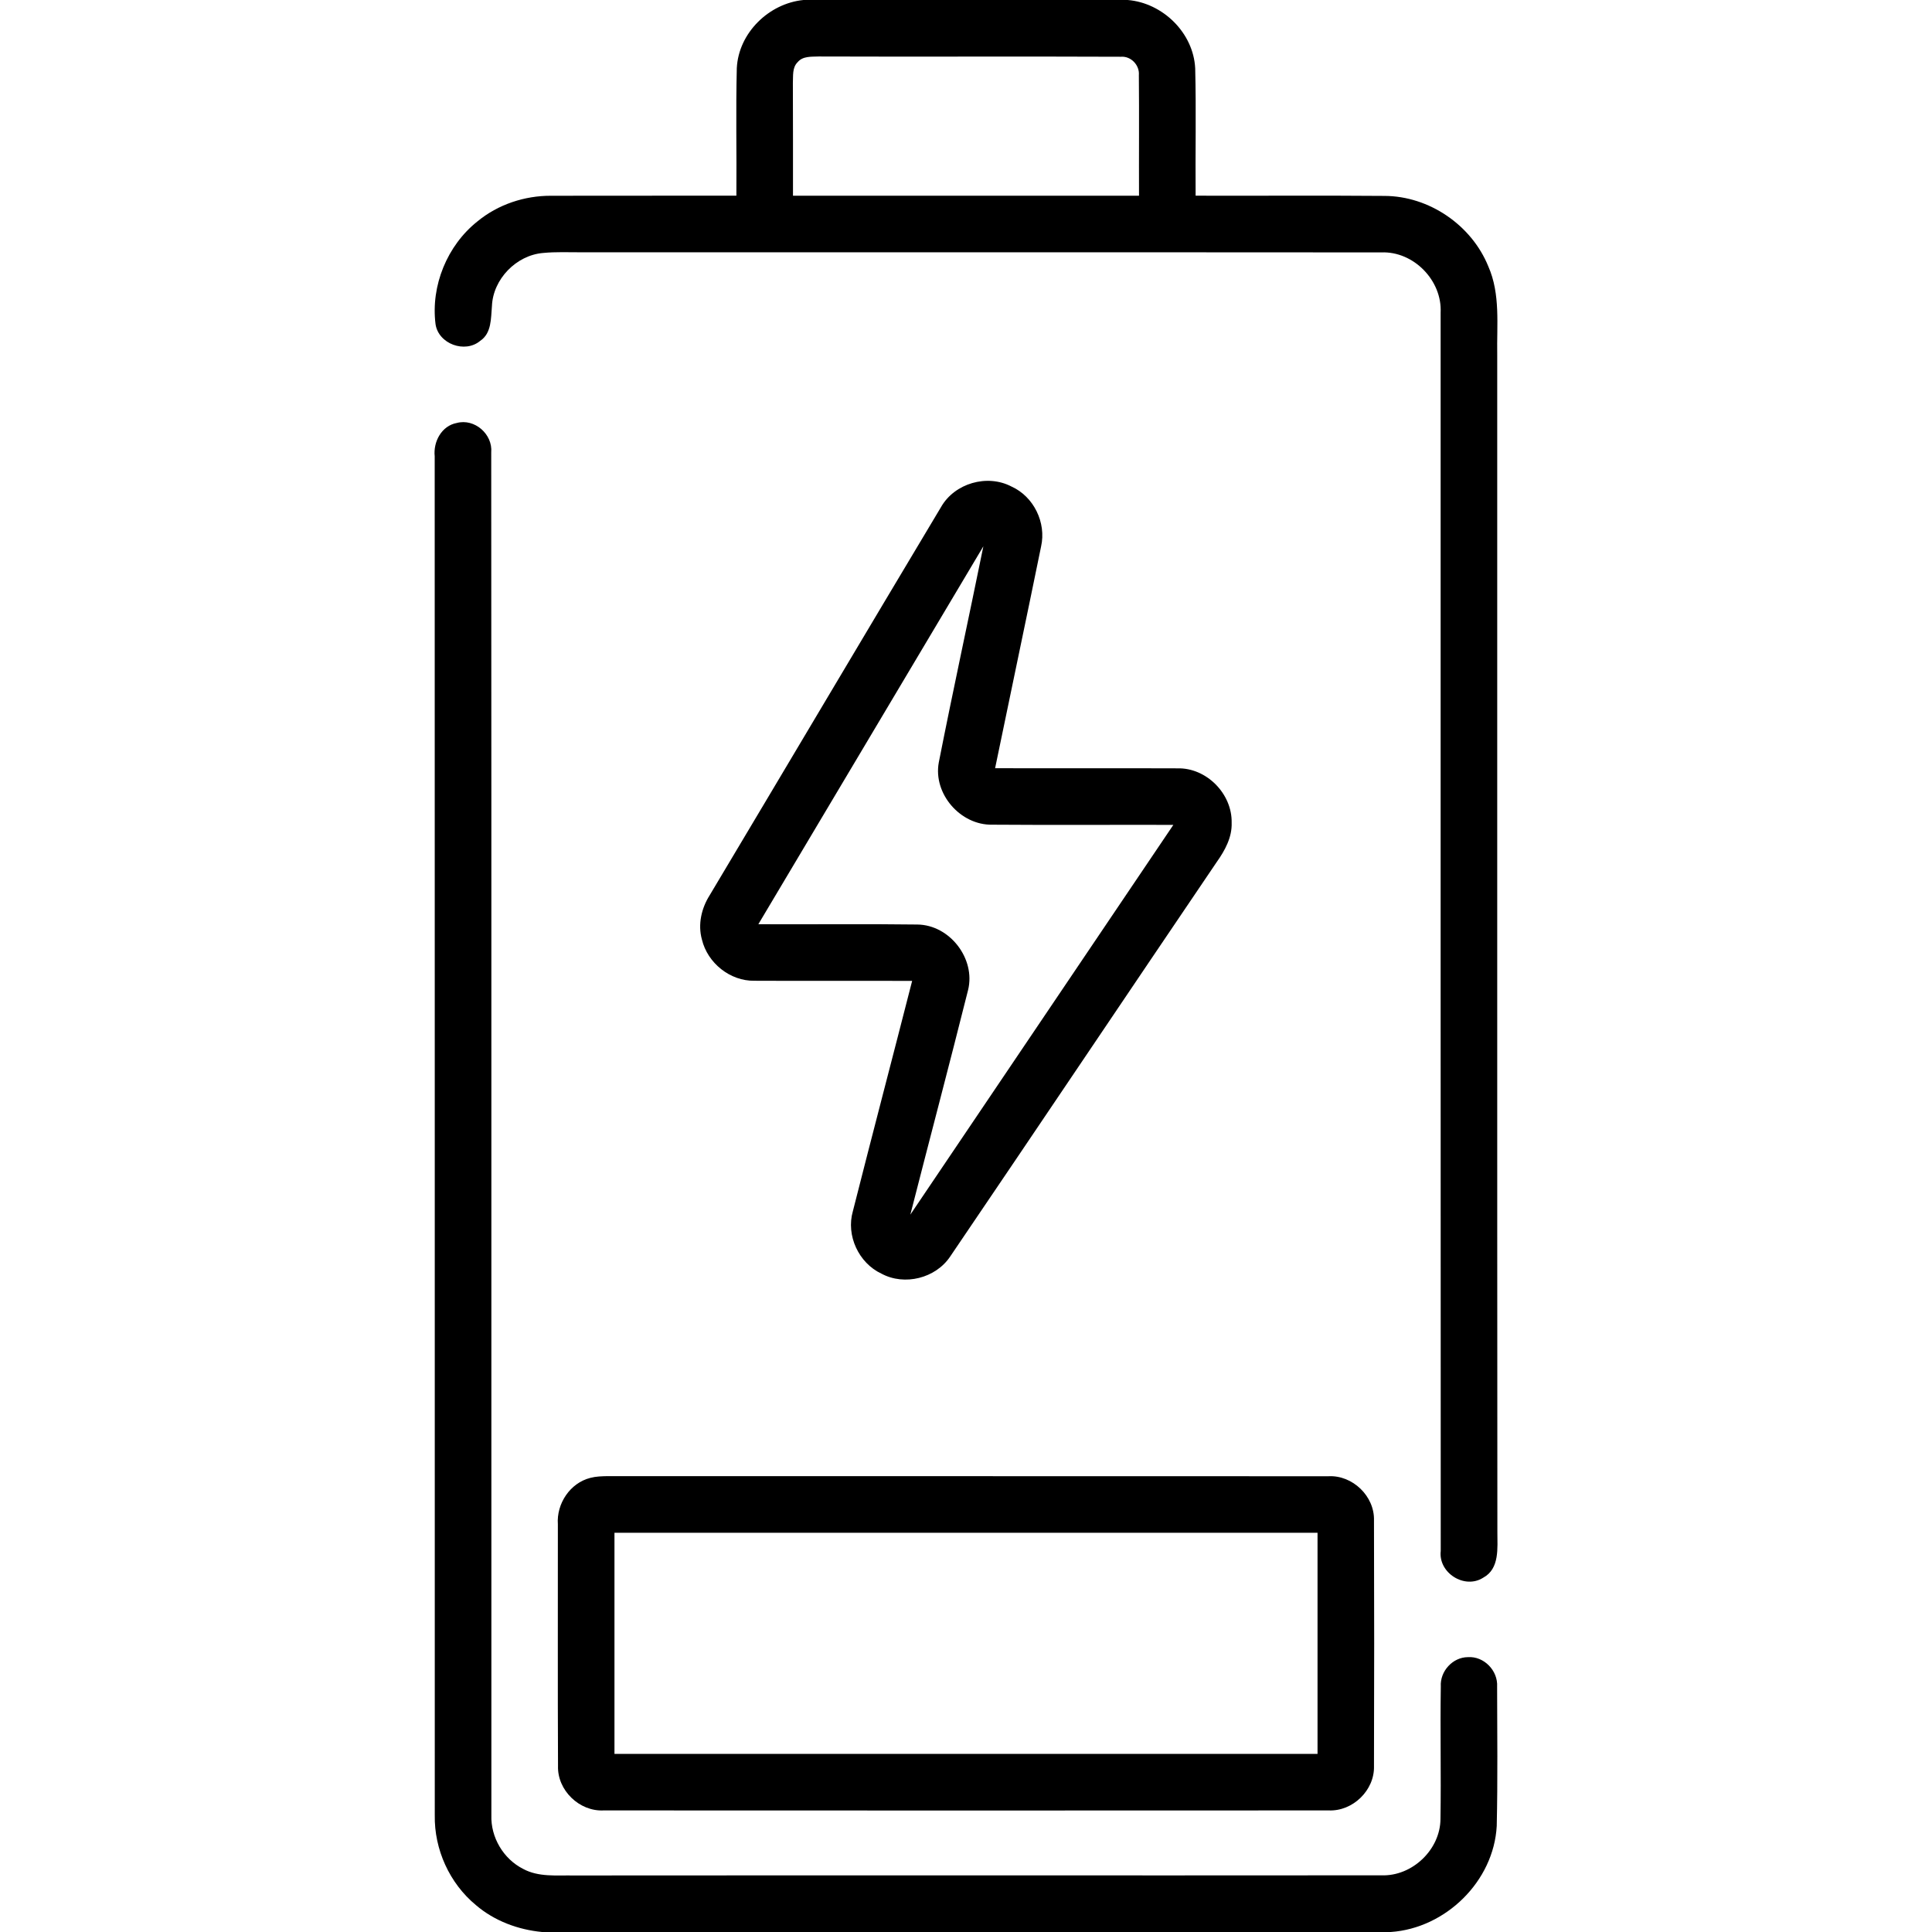 <?xml version="1.0" encoding="UTF-8"?> <svg xmlns="http://www.w3.org/2000/svg" width="512pt" height="512pt" viewBox="0 0 512 512" version="1.1"><g id="#000000ff"><path fill="#000000" opacity="1.00" d=" M 212.93 0.00 L 298.85 0.00 C 308.14 0.76 316.28 8.70 316.74 18.11 C 317.02 29.35 316.76 40.61 316.85 51.86 C 333.54 51.91 350.23 51.78 366.92 51.92 C 378.74 51.96 389.99 59.67 394.42 70.60 C 397.67 77.97 396.63 86.16 396.78 93.97 C 396.81 197.97 396.74 301.97 396.82 405.97 C 396.81 410.18 397.47 415.72 393.07 418.10 C 388.15 421.27 381.13 416.83 381.81 411.03 C 381.75 301.65 381.80 192.26 381.78 82.88 C 382.23 74.34 374.62 66.54 366.06 66.89 C 295.37 66.83 224.67 66.89 153.97 66.86 C 150.62 66.87 147.26 66.71 143.91 67.04 C 136.82 67.64 130.66 73.96 130.37 81.10 C 130.08 84.32 130.32 88.28 127.26 90.33 C 123.22 93.72 116.18 91.15 115.42 85.89 C 114.14 75.71 118.50 65.05 126.53 58.67 C 131.98 54.18 139.03 51.84 146.07 51.88 C 162.43 51.83 178.79 51.89 195.15 51.86 C 195.24 40.60 194.98 29.32 195.26 18.06 C 195.72 8.73 203.75 0.90 212.93 0.00 M 211.40 16.46 C 209.91 17.90 210.22 20.12 210.12 21.99 C 210.17 31.95 210.14 41.91 210.15 51.87 C 240.71 51.87 271.28 51.87 301.85 51.87 C 301.81 41.22 301.91 30.57 301.81 19.92 C 302.04 17.27 299.72 14.82 297.04 15.04 C 270.34 14.92 243.64 15.07 216.94 14.97 C 215.04 15.05 212.76 14.83 211.40 16.46 Z"></path><path fill="#000000" opacity="1.00" d=" M 115.20 120.93 C 114.79 117.06 117.02 112.84 121.06 112.09 C 125.78 110.83 130.61 115.08 130.18 119.90 C 130.26 240.28 130.19 360.68 130.22 481.06 C 130.02 486.92 133.42 492.64 138.64 495.28 C 142.72 497.50 147.54 496.94 152.01 497.02 C 223.38 496.96 294.74 497.04 366.11 496.98 C 374.25 497.27 381.71 490.17 381.74 482.02 C 381.93 470.33 381.64 458.63 381.83 446.94 C 381.58 442.91 384.97 439.17 389.03 439.16 C 393.28 438.88 397.00 442.75 396.75 446.96 C 396.77 459.27 396.93 471.60 396.65 483.91 C 395.86 498.56 383.12 511.01 368.56 512.00 L 143.65 512.00 C 137.27 511.39 131.01 509.06 126.12 504.87 C 119.13 499.10 115.06 490.11 115.22 481.06 C 115.20 361.02 115.24 240.97 115.20 120.93 Z"></path><path fill="#000000" opacity="1.00" d=" M 249.38 134.38 C 252.98 128.05 261.62 125.56 268.06 128.94 C 273.96 131.60 277.32 138.52 275.90 144.82 C 271.90 164.42 267.75 184.00 263.71 203.59 C 279.81 203.63 295.91 203.56 312.01 203.62 C 319.72 203.41 326.56 210.35 326.40 218.03 C 326.54 221.90 324.61 225.39 322.45 228.44 C 298.86 263.25 275.44 298.17 251.83 332.96 C 247.98 338.76 239.71 340.83 233.59 337.53 C 227.55 334.71 224.17 327.41 226.02 320.98 C 231.18 300.61 236.53 280.29 241.73 259.94 C 227.80 259.90 213.86 259.98 199.92 259.91 C 193.49 260.02 187.51 255.22 186.02 249.00 C 184.89 244.98 185.90 240.66 188.10 237.20 C 208.56 202.94 228.89 168.61 249.38 134.38 M 200.97 244.93 C 215.01 245.00 229.06 244.82 243.10 245.01 C 251.67 245.09 258.60 254.05 256.55 262.37 C 251.57 282.24 246.32 302.04 241.25 321.89 C 264.49 287.46 287.73 253.04 310.95 218.60 C 294.95 218.56 278.95 218.67 262.95 218.55 C 254.54 218.72 247.25 210.38 248.79 202.05 C 252.56 182.93 256.72 163.88 260.60 144.78 C 240.73 178.17 220.84 211.54 200.97 244.93 Z"></path><path fill="#000000" opacity="1.00" d=" M 156.46 391.65 C 157.93 391.26 159.47 391.22 160.99 391.19 C 224.66 391.23 288.34 391.17 352.01 391.22 C 358.43 390.86 364.32 396.51 364.12 402.96 C 364.19 424.65 364.19 446.35 364.12 468.05 C 364.30 474.45 358.48 480.07 352.10 479.78 C 288.06 479.82 224.02 479.81 159.98 479.78 C 153.55 480.12 147.67 474.45 147.88 468.00 C 147.78 446.66 147.86 425.31 147.84 403.97 C 147.44 398.50 151.07 393.00 156.46 391.65 M 162.84 406.20 C 162.84 425.73 162.84 445.27 162.84 464.80 C 224.95 464.80 287.05 464.80 349.16 464.80 C 349.16 445.26 349.16 425.73 349.16 406.20 C 287.05 406.20 224.95 406.20 162.84 406.20 Z"></path></g></svg> 